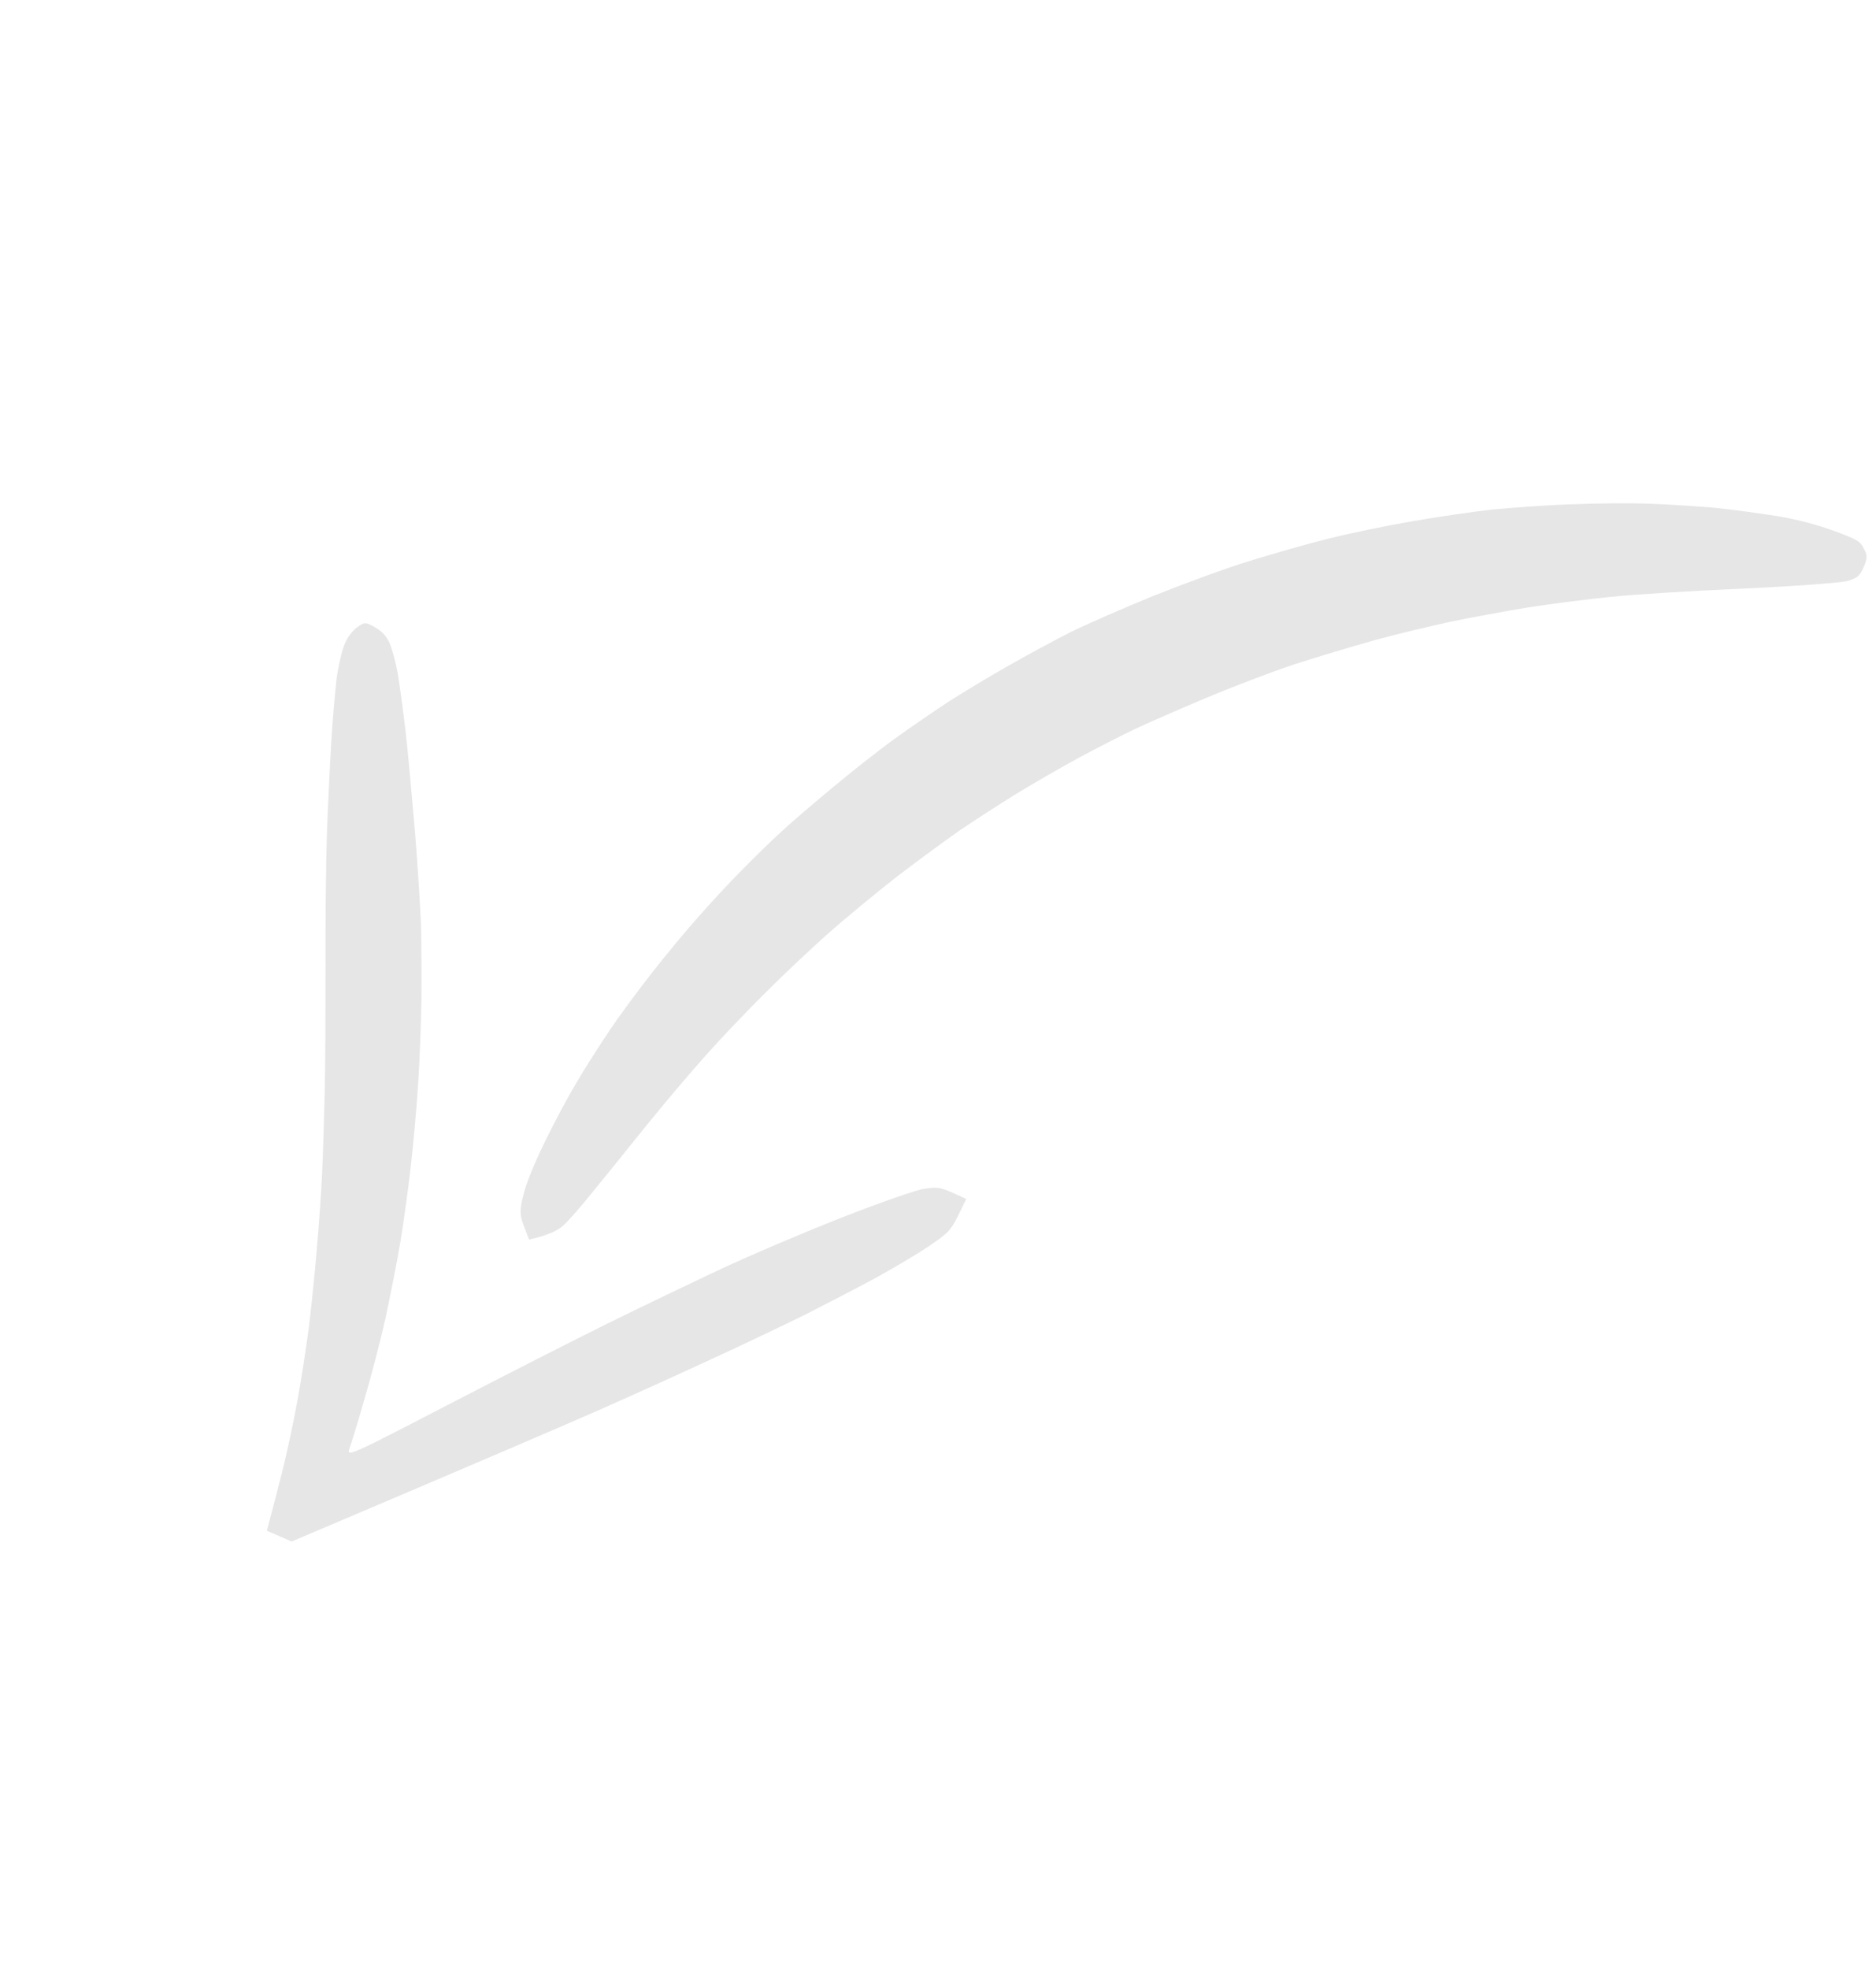 <svg width="102" height="107" viewBox="0 0 102 107" fill="none" xmlns="http://www.w3.org/2000/svg">
<path d="M99.737 28.862C101.011 29.34 101.133 29.408 101.337 29.817C101.538 30.163 101.535 30.345 101.329 30.819C101.118 31.306 100.998 31.406 100.468 31.572C100.134 31.671 97.593 31.862 94.836 31.989C92.065 32.11 88.803 32.308 87.57 32.442C86.341 32.563 84.337 32.819 83.124 33.008C81.907 33.211 80.001 33.556 78.91 33.782C77.813 34.022 75.925 34.466 74.727 34.798C73.529 35.131 71.543 35.73 70.317 36.127C69.086 36.537 66.906 37.372 65.466 37.98C64.026 38.588 62.33 39.329 61.676 39.639C61.04 39.942 59.705 40.626 58.712 41.154C57.731 41.688 56.163 42.592 55.247 43.153C54.331 43.715 52.969 44.601 52.213 45.111C51.47 45.626 49.945 46.746 48.825 47.6C47.718 48.46 46.003 49.878 45.016 50.744C44.041 51.616 42.467 53.095 41.54 54.033C40.6 54.965 39.171 56.462 38.362 57.375C37.558 58.276 36.062 60.033 35.063 61.275C34.065 62.517 32.773 64.119 32.191 64.826C31.622 65.539 30.925 66.333 30.645 66.592C30.34 66.871 29.865 67.122 28.763 67.374L28.485 66.644C28.251 66.024 28.25 65.78 28.456 64.955C28.598 64.346 29.024 63.297 29.604 62.102C30.1 61.068 30.908 59.56 31.391 58.764C31.861 57.963 32.654 56.738 33.135 56.017C33.616 55.297 34.626 53.923 35.382 52.956C36.138 51.989 37.302 50.576 37.982 49.82C38.649 49.058 39.738 47.886 40.41 47.218C41.069 46.545 42.022 45.618 42.524 45.166C43.013 44.708 44.229 43.667 45.231 42.837C46.214 42.015 47.729 40.815 48.597 40.187C49.466 39.558 50.813 38.636 51.582 38.132C52.364 37.633 53.814 36.755 54.824 36.188C55.821 35.616 57.337 34.797 58.179 34.371C59.034 33.95 61.073 33.053 62.704 32.391C64.33 31.742 66.696 30.865 67.96 30.485C69.23 30.093 71.15 29.54 72.226 29.277C73.308 29.001 75.354 28.579 76.758 28.336C78.161 28.093 80.102 27.809 81.08 27.701C82.053 27.606 83.963 27.461 85.327 27.414C86.697 27.354 88.658 27.338 89.695 27.377C90.731 27.416 92.335 27.519 93.261 27.602C94.182 27.697 95.71 27.904 96.653 28.055C97.734 28.235 98.854 28.54 99.737 28.862Z" fill="#E6E6E6"/>
<path d="M50.222 64.618C50.93 64.5 51.145 64.532 51.794 64.83L52.534 65.166L52.094 66.072C51.669 66.909 51.562 67.014 50.48 67.748C49.833 68.183 48.539 68.946 47.596 69.466C46.658 69.972 44.963 70.851 43.847 71.417C42.718 71.977 40.463 73.054 38.824 73.805C37.197 74.561 34.42 75.822 32.645 76.604C30.887 77.38 26.379 79.321 15.858 83.784L14.51 83.198L14.697 82.487C14.807 82.093 15.086 80.995 15.329 80.049C15.572 79.103 15.942 77.374 16.155 76.217C16.373 75.048 16.65 73.217 16.792 72.152C16.922 71.08 17.124 69.141 17.229 67.846C17.347 66.556 17.471 64.69 17.517 63.705C17.564 62.719 17.62 60.763 17.656 59.346C17.692 57.929 17.698 54.824 17.7 52.432C17.688 50.035 17.723 46.865 17.773 45.378C17.824 43.892 17.933 41.638 18.009 40.376C18.084 39.113 18.223 37.528 18.305 36.848C18.4 36.173 18.599 35.329 18.749 34.983C18.928 34.573 19.192 34.246 19.452 34.07C19.826 33.806 19.902 33.808 20.413 34.107C20.789 34.331 21.016 34.582 21.194 34.979C21.323 35.279 21.52 36.02 21.628 36.616C21.723 37.205 21.917 38.585 22.046 39.693C22.175 40.8 22.401 43.337 22.573 45.331C22.731 47.32 22.88 49.716 22.9 50.654C22.913 51.574 22.922 53.239 22.911 54.316C22.901 55.394 22.828 57.389 22.745 58.739C22.662 60.09 22.48 62.159 22.338 63.362C22.203 64.553 21.948 66.438 21.763 67.531C21.578 68.624 21.209 70.491 20.954 71.675C20.686 72.854 20.179 74.828 19.813 76.055C19.46 77.289 19.088 78.498 18.995 78.747C18.844 79.2 19.033 79.114 24.356 76.354C27.392 74.778 31.351 72.766 33.158 71.875C34.965 70.984 37.702 69.675 39.237 68.956C40.771 68.236 43.675 66.999 45.719 66.196C47.745 65.4 49.781 64.686 50.222 64.618Z" fill="#E6E6E6"/>
</svg>
